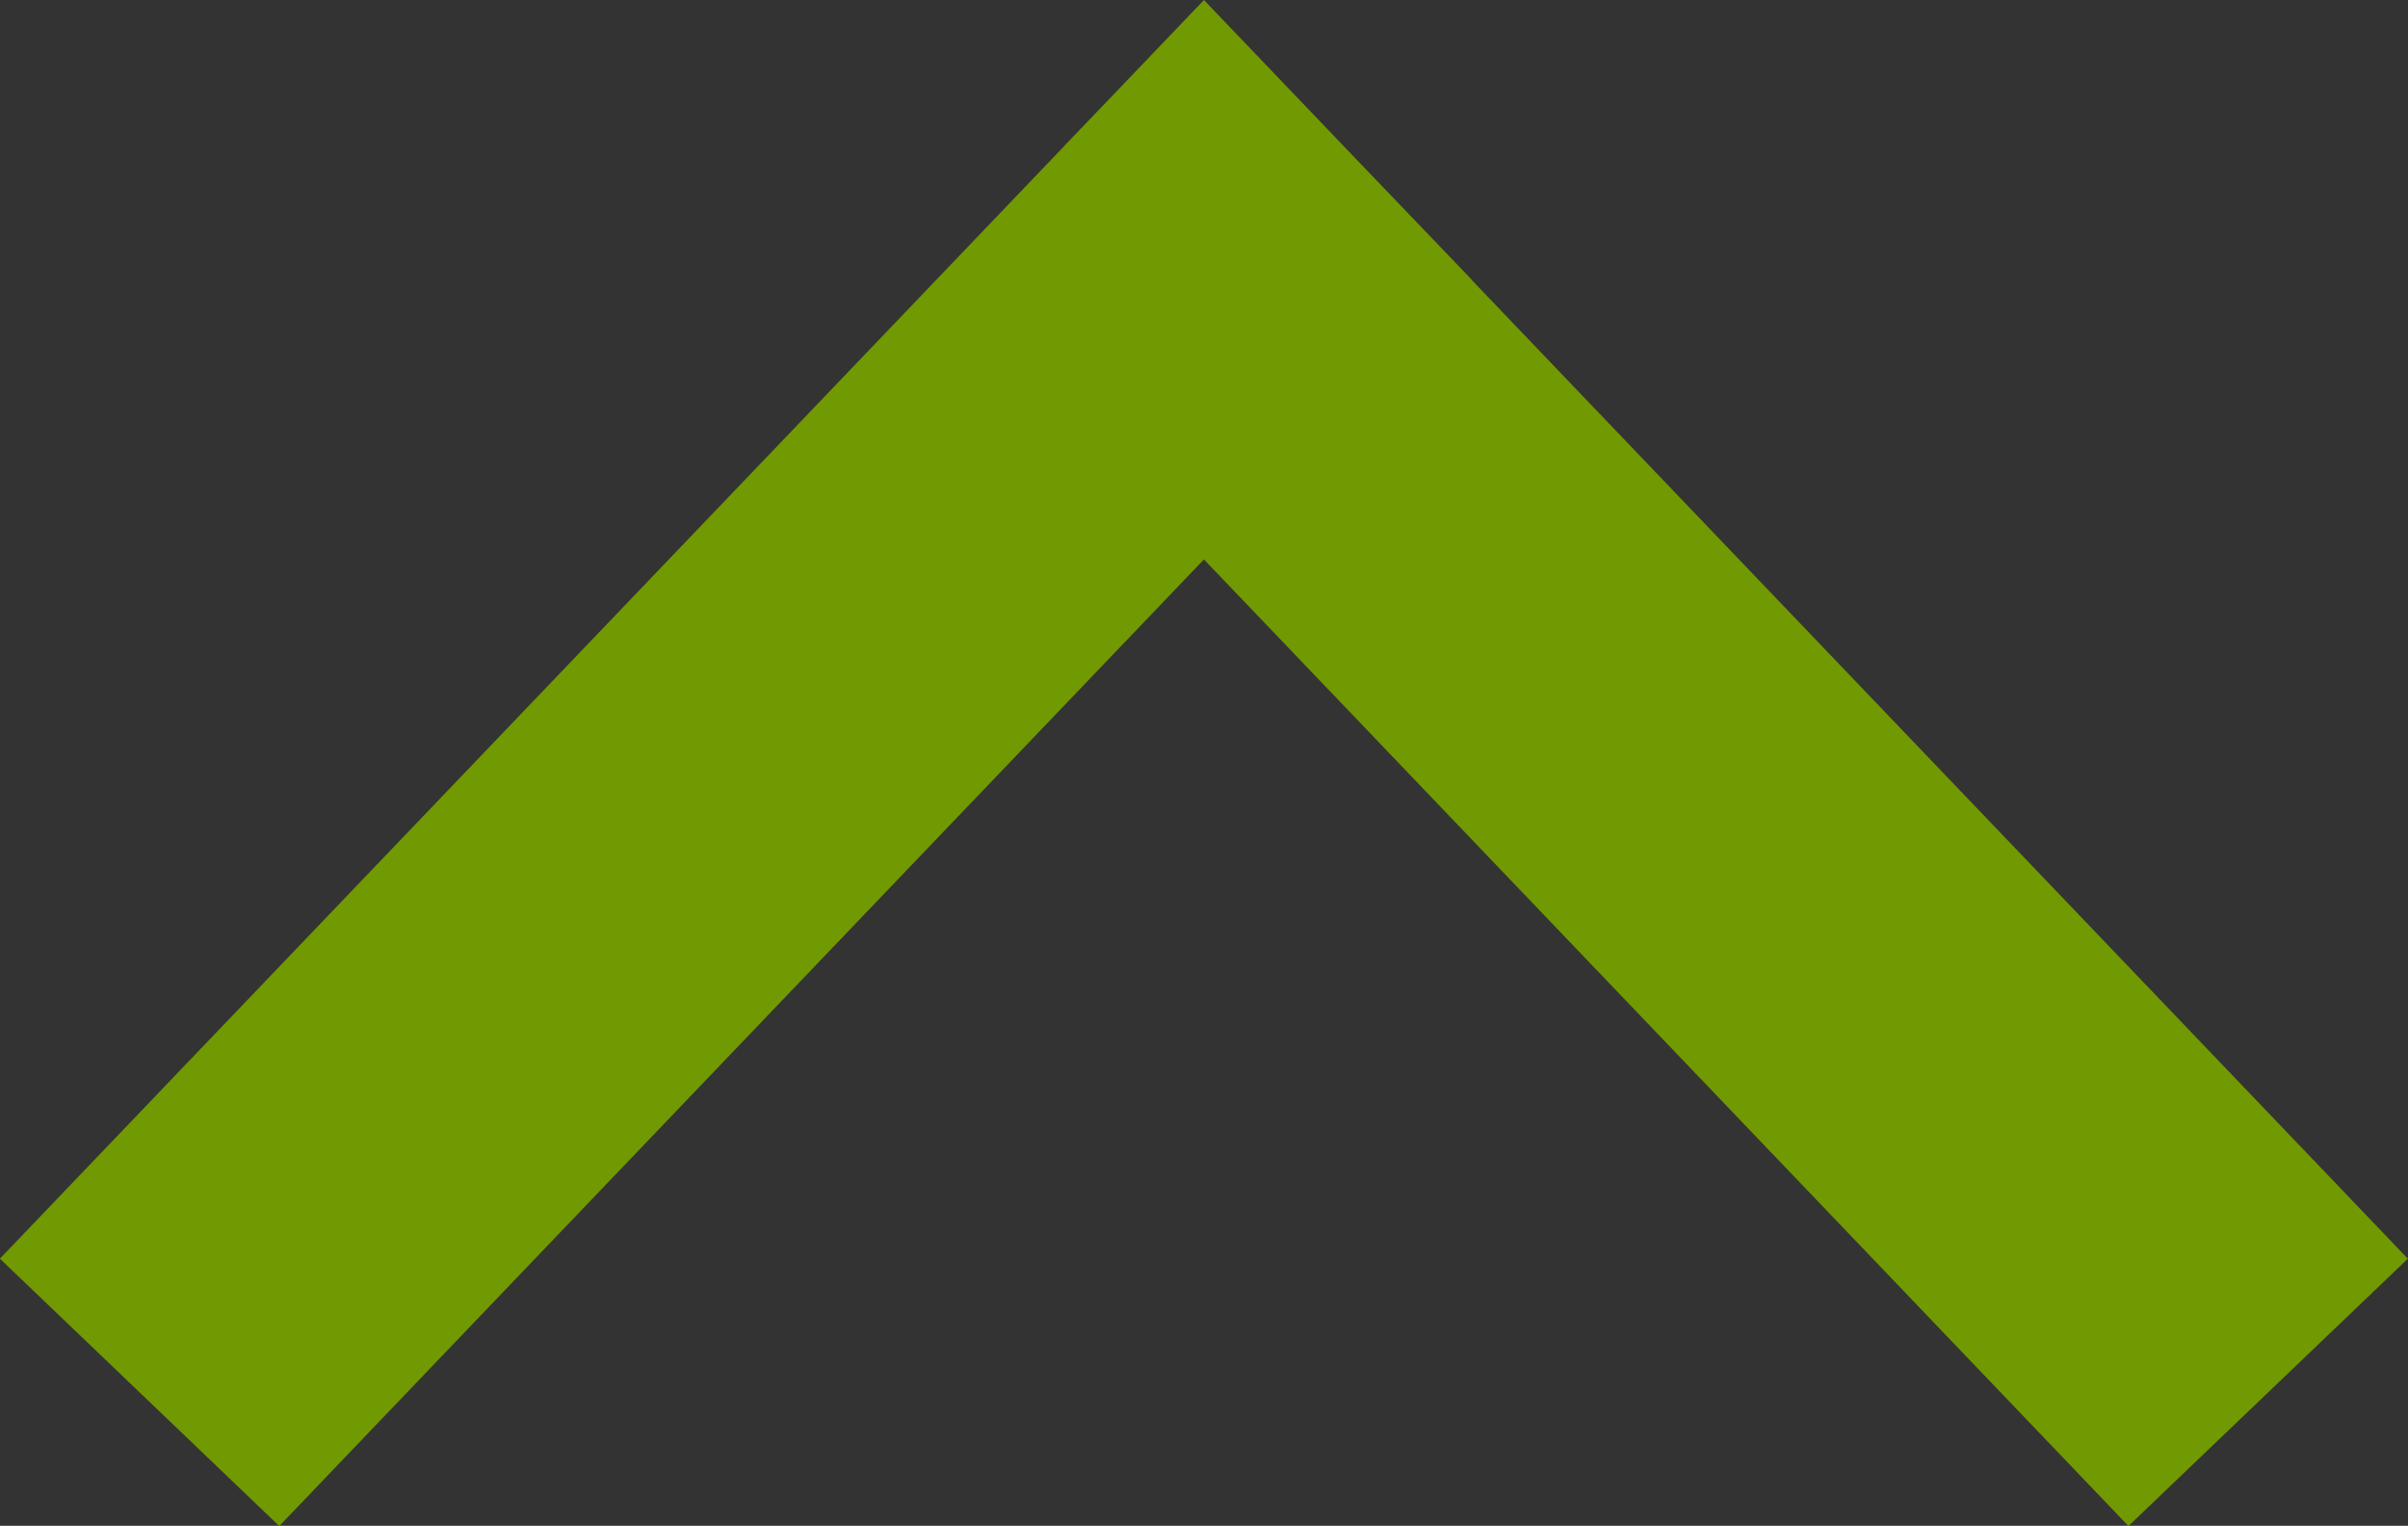 <svg xmlns="http://www.w3.org/2000/svg" width="18.683" height="11.836" viewBox="0 0 18.683 11.836">
  <rect x="0" y="0" width="18.683" height="11.836" fill="#333333" stroke="none"/>
  <path id="合体_13" data-name="合体 13" d="M12.773.269,4.515,8.9,12.773.269,12.515,0l.257.269L13.03,0l-.257.269L21.03,8.9Z" transform="translate(-3.432 1.901)" fill="rgba(242,239,228,0.2)" stroke="#719902" stroke-width="3"/>
</svg>
